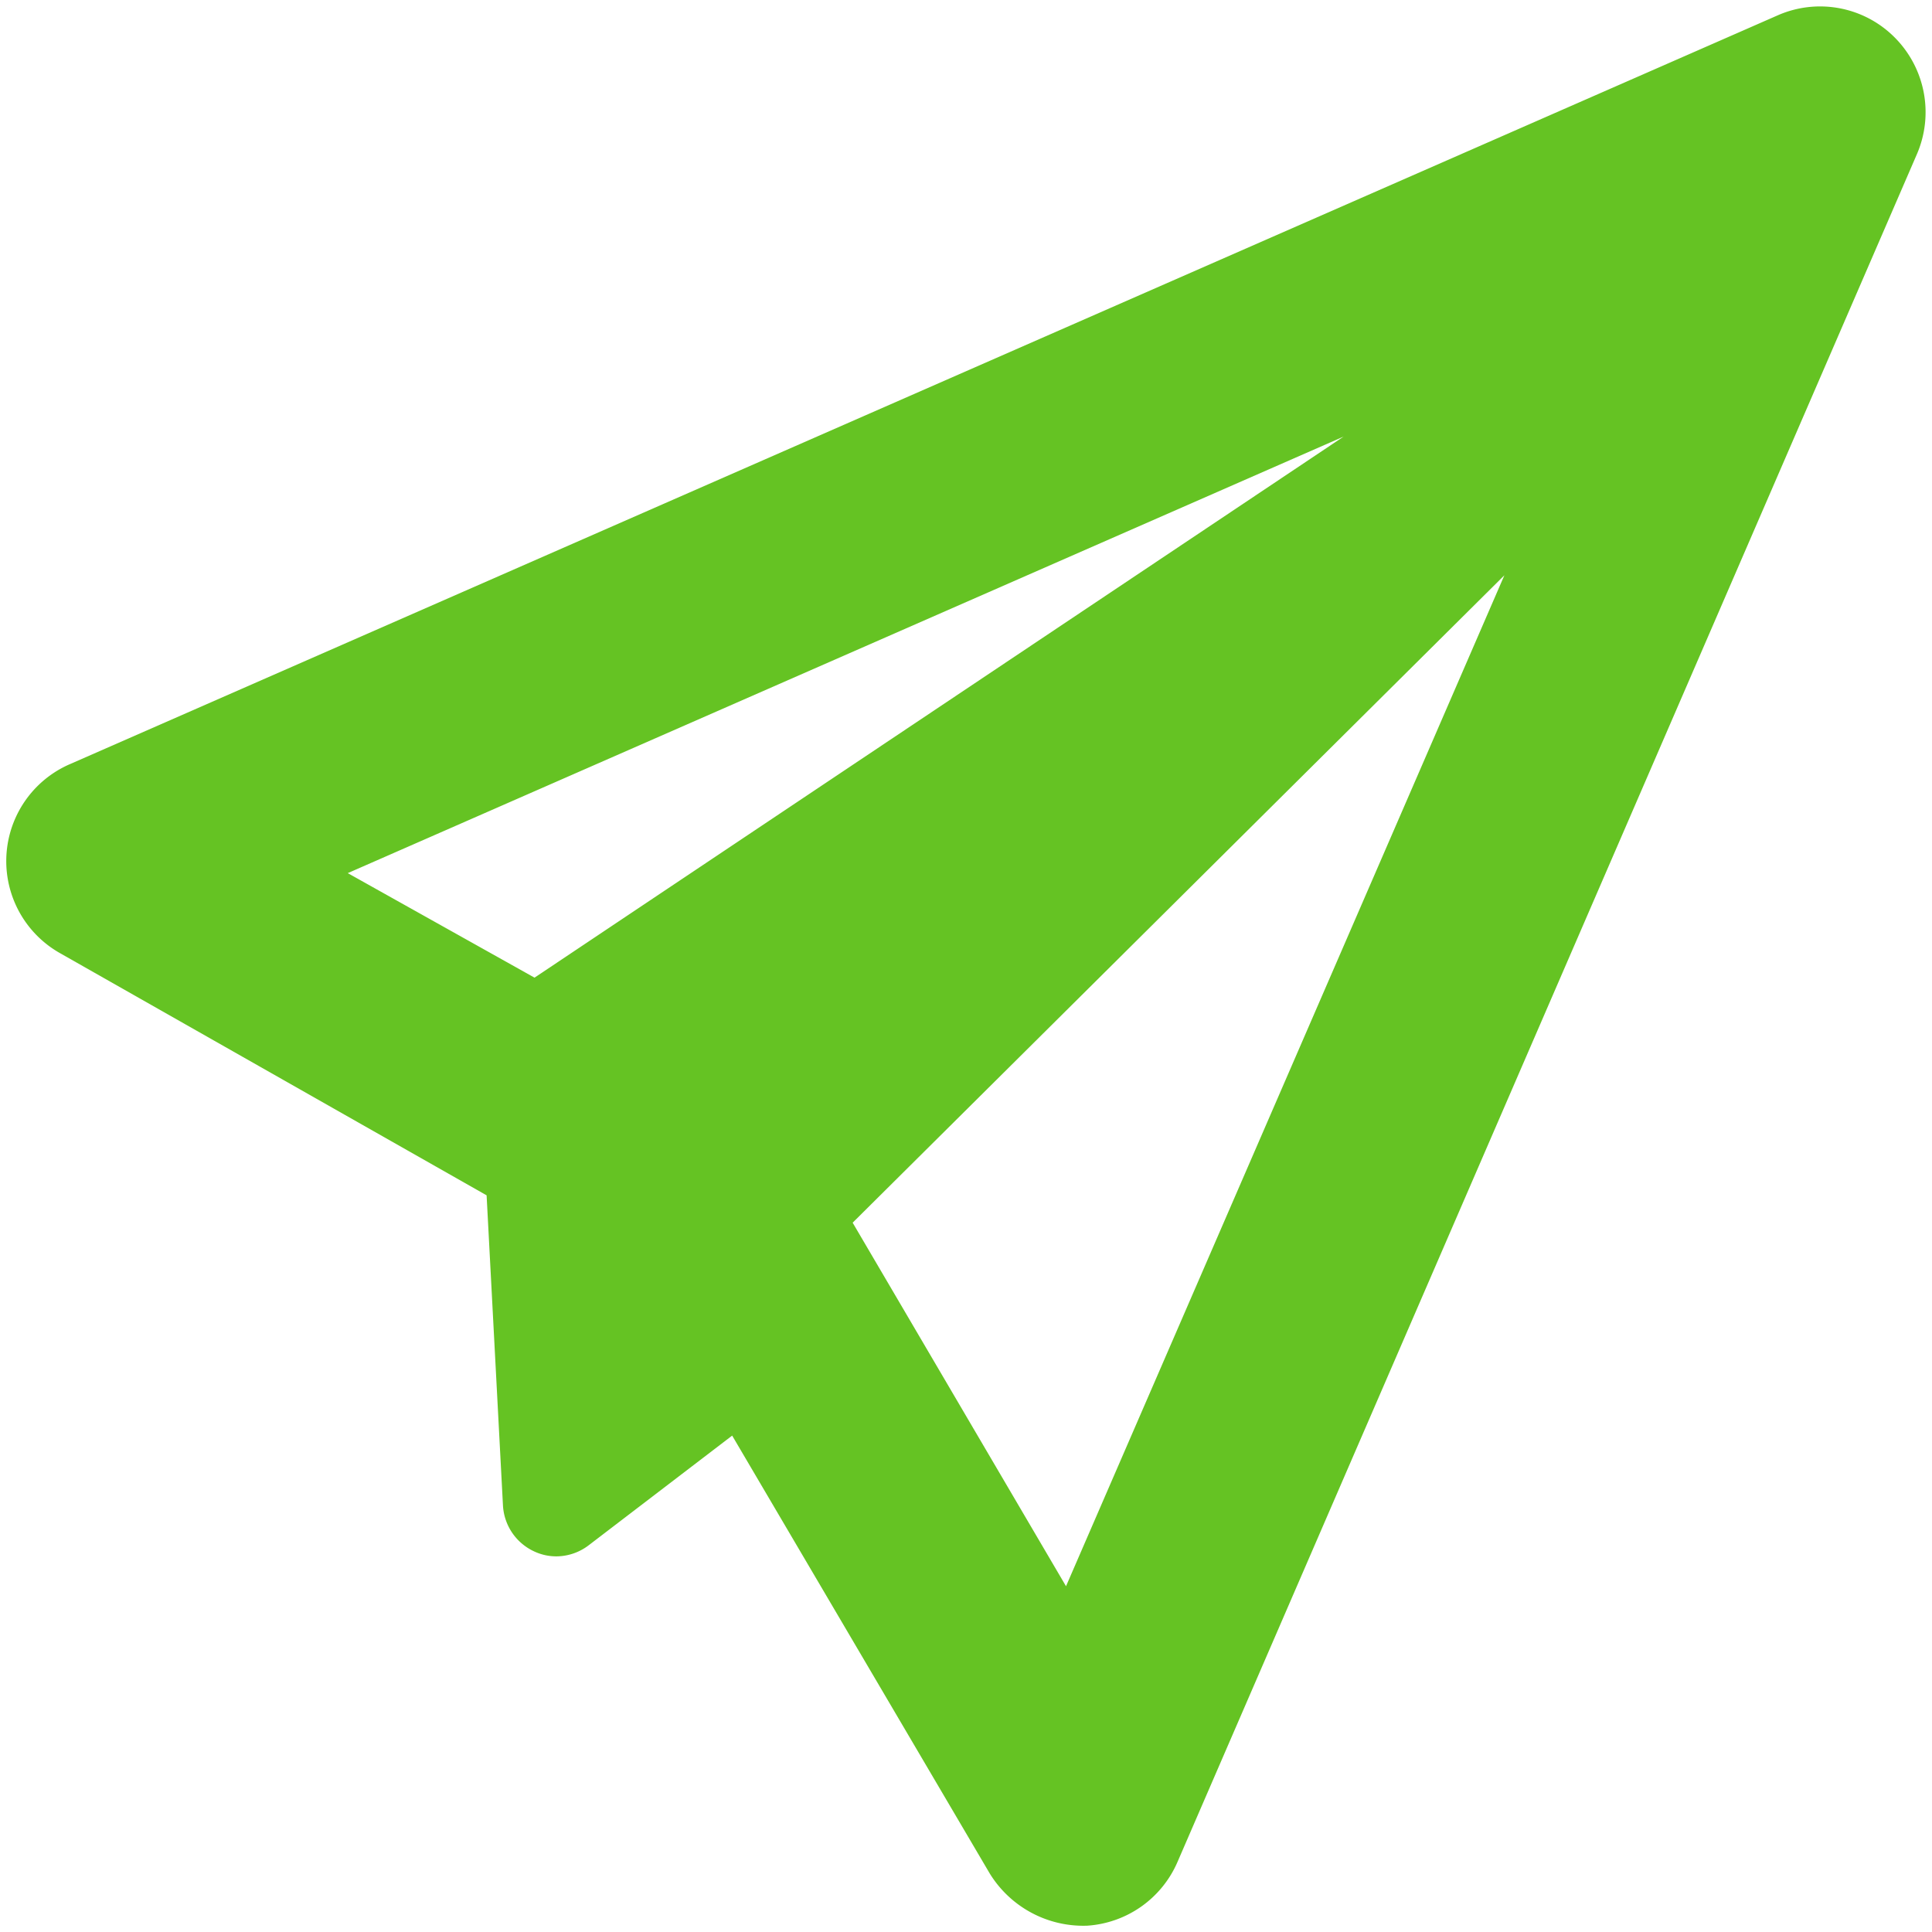 <svg id="Layer_1" data-name="Layer 1" xmlns="http://www.w3.org/2000/svg" viewBox="0 0 300 300"><defs><style>.cls-1{fill:#65c323;}</style></defs><path class="cls-1" d="M294.12,5.73A16.34,16.34,0,0,0,276,2.4L10.87,118.65A16.41,16.41,0,0,0,9.31,148l66.25,37.61,2.54,48.16a8.36,8.36,0,0,0,4.84,7.13,8.05,8.05,0,0,0,3.51.77,8.34,8.34,0,0,0,5-1.75l22.24-17,40,68a17.06,17.06,0,0,0,15.13,8.1,16.45,16.45,0,0,0,14-9.85L297.63,24A16.44,16.44,0,0,0,294.12,5.73ZM208.64,67.79,83,151.81l-29-16.23ZM165.53,246.31,132.4,189.86,233.6,89.33Z"/></svg>
